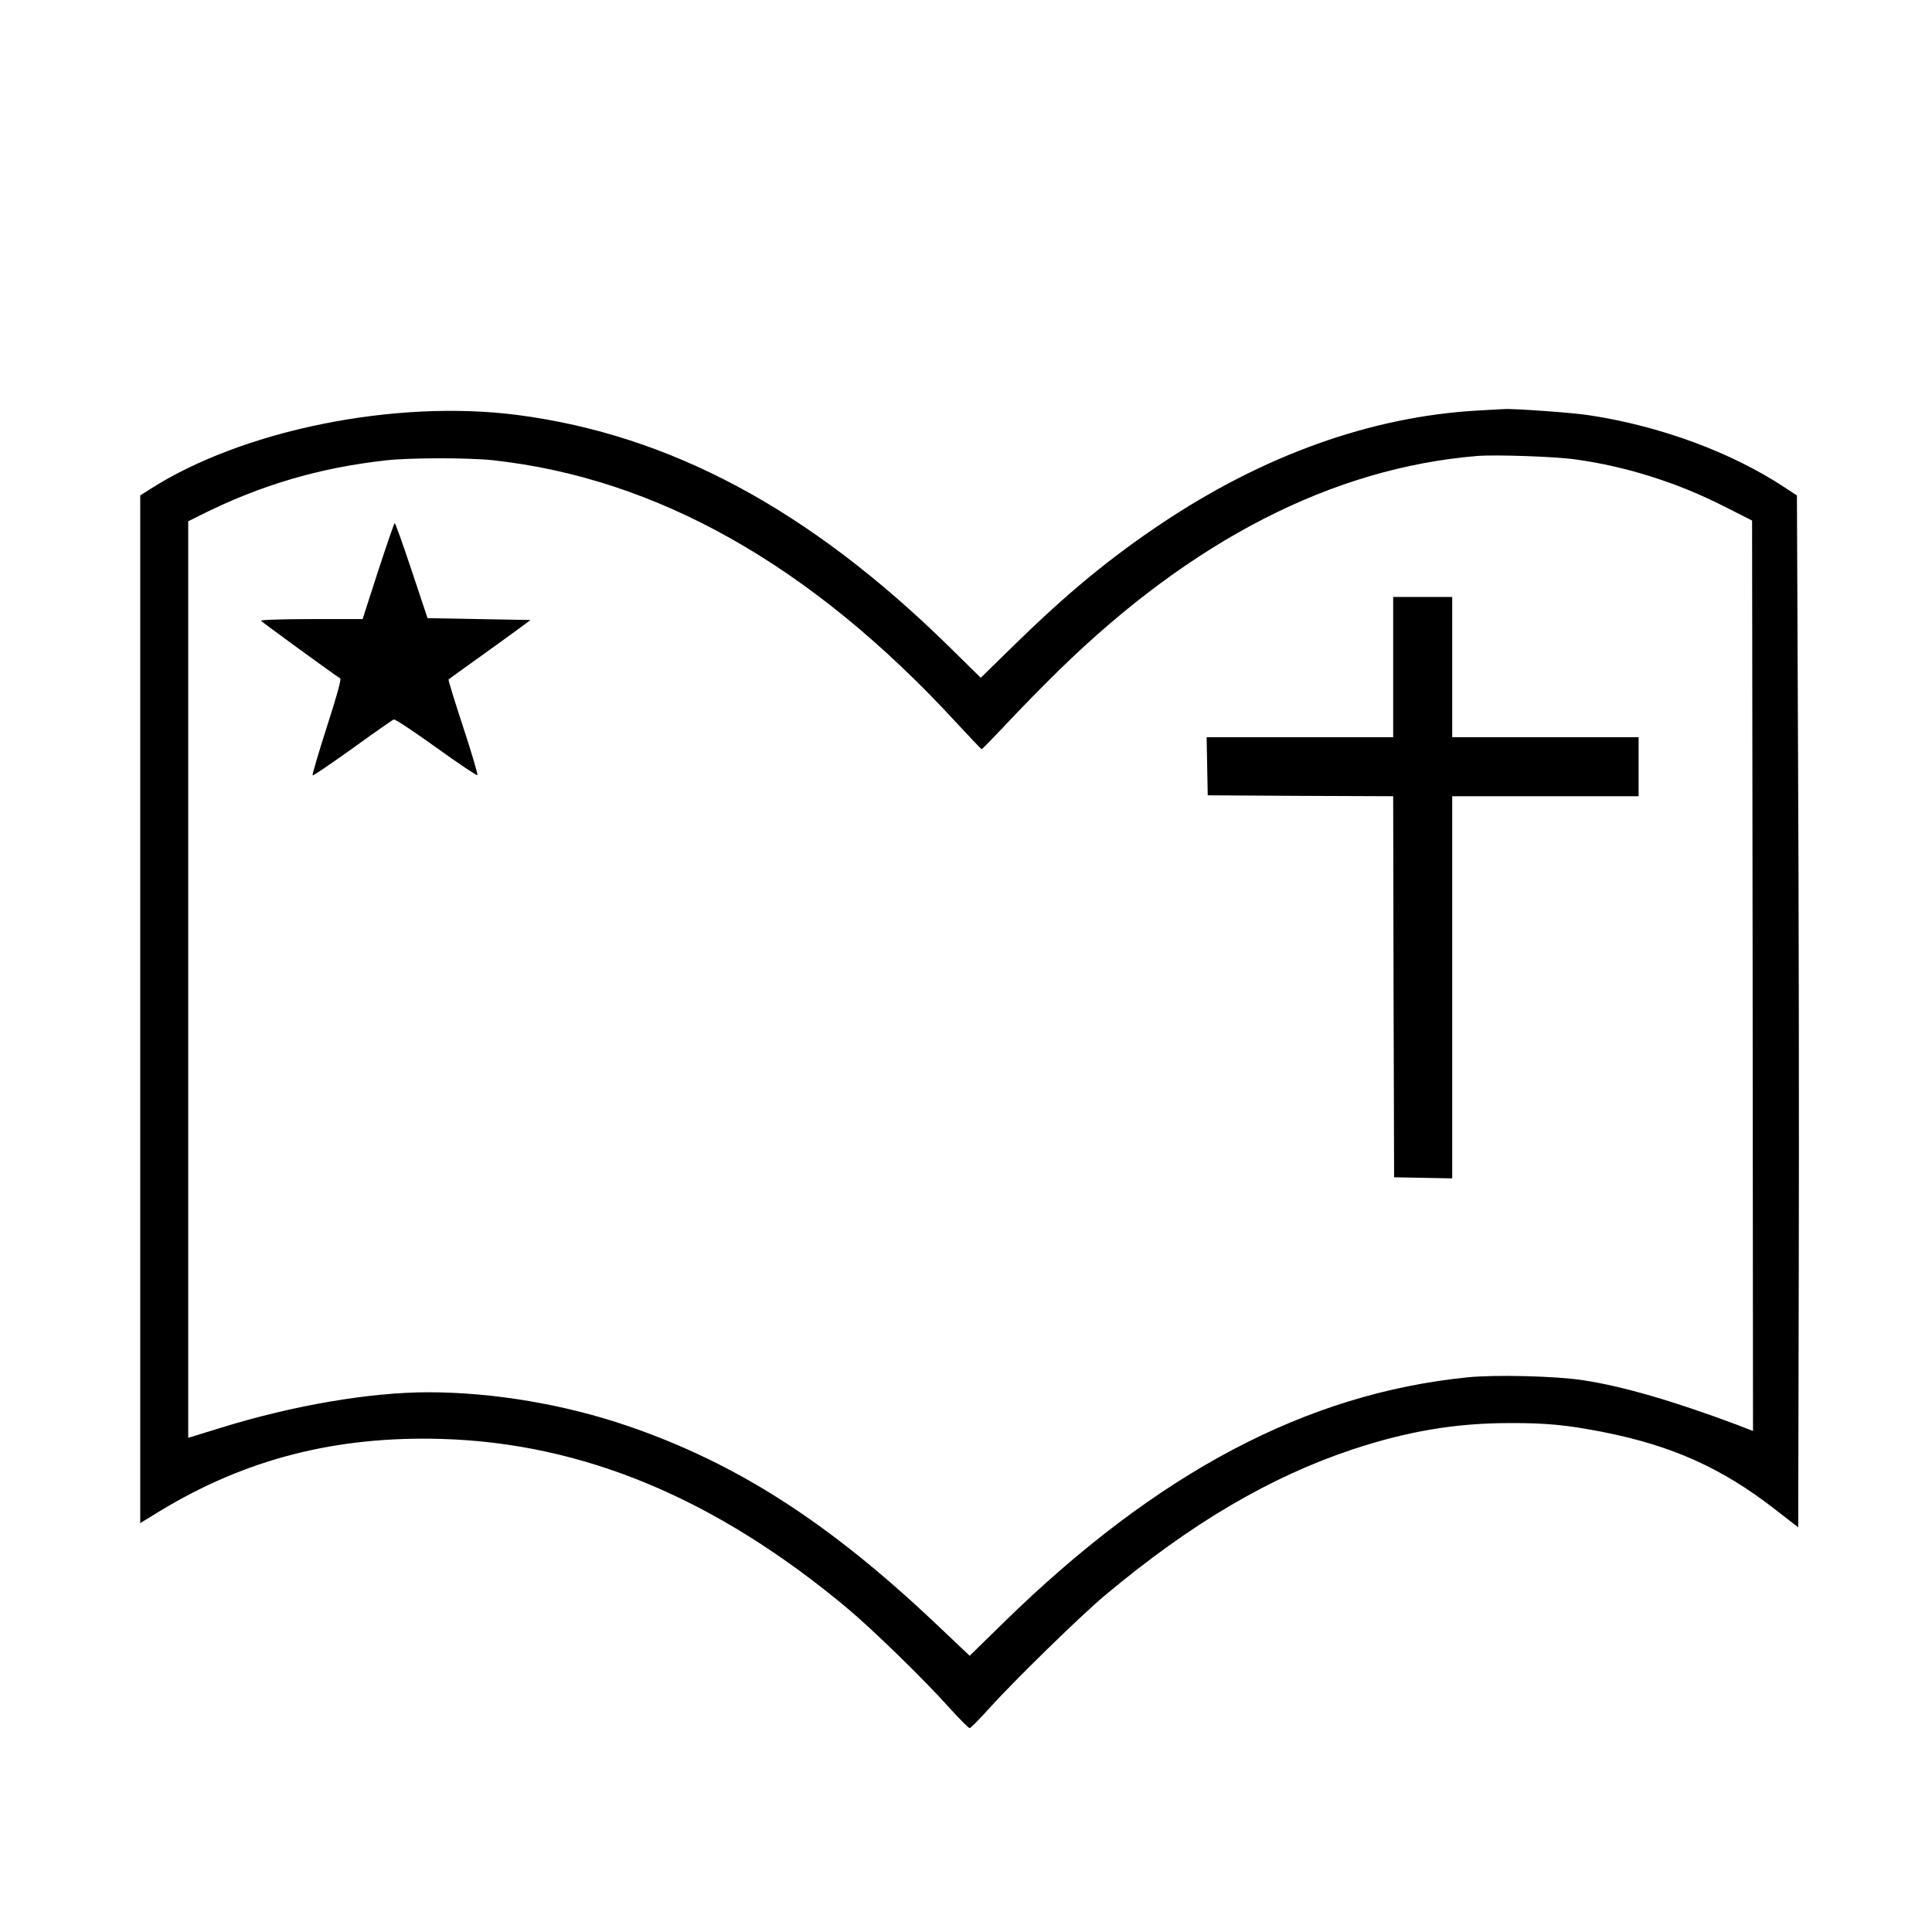 <?xml version="1.0" encoding="UTF-8" standalone="yes"?>
<svg version="1.0" xmlns="http://www.w3.org/2000/svg" width="100mm" height="100mm" viewBox="0 0 1047 1000" preserveAspectRatio="xMidYMid meet">
  <g transform="translate(0,1000) scale(0.1,-0.1)" fill="#000000" stroke="none">
    <path d="M8005 8010 c-575 -33 -1159 -242 -1715 -615 -279 -187 -505 -374
-789 -651 l-186 -182 -175 172 c-756 741 -1508 1144 -2335 1252 -664 86 -1490
-81 -1992 -402 l-53 -34 0 -2784 0 -2785 108 66 c463 281 953 407 1527 390
766 -23 1483 -322 2195 -916 140 -117 420 -390 554 -540 55 -61 105 -111 111
-111 5 0 52 47 104 105 134 149 496 503 631 616 464 388 892 640 1339 789 299
99 560 143 851 143 201 1 316 -11 510 -49 373 -74 639 -194 925 -415 l130
-101 3 1404 c2 771 0 2030 -4 2796 l-6 1392 -67 44 c-288 190 -675 333 -1061
391 -90 14 -416 37 -460 33 -8 0 -73 -4 -145 -8z m535 -265 c274 -38 552 -126
805 -255 l150 -76 3 -2467 2 -2467 -82 32 c-344 129 -625 211 -838 243 -144
23 -477 31 -626 16 -874 -88 -1681 -514 -2514 -1328 l-185 -181 -185 175
c-578 547 -1076 867 -1664 1069 -343 118 -733 184 -1085 184 -318 0 -737 -72
-1129 -194 l-172 -53 0 2483 0 2484 68 34 c321 161 641 256 1002 296 127 15
449 15 580 1 890 -97 1725 -568 2507 -1416 76 -82 140 -150 143 -150 3 0 62
61 132 135 69 74 199 207 289 295 722 705 1482 1094 2264 1159 100 8 423 -3
535 -19z"/>
    <path d="M2049 7140 l-84 -260 -278 0 c-156 0 -276 -4 -273 -9 4 -6 380 -280
430 -313 6 -4 -19 -97 -73 -263 -45 -141 -80 -259 -77 -262 3 -3 100 63 216
146 116 84 216 154 224 157 7 3 110 -66 230 -152 119 -86 220 -153 223 -150 4
3 -31 121 -77 261 -46 140 -82 256 -79 258 2 2 78 57 169 122 91 65 190 137
220 159 l55 41 -279 5 -279 5 -86 258 c-47 141 -88 257 -92 257 -3 0 -43 -117
-90 -260z"/>
    <path d="M7550 6620 l0 -380 -505 0 -506 0 3 -157 3 -158 502 -3 503 -2 2
-1033 3 -1032 158 -3 157 -3 0 1036 0 1035 505 0 505 0 0 160 0 160 -505 0
-505 0 0 380 0 380 -160 0 -160 0 0 -380z"/>
  </g>
</svg>